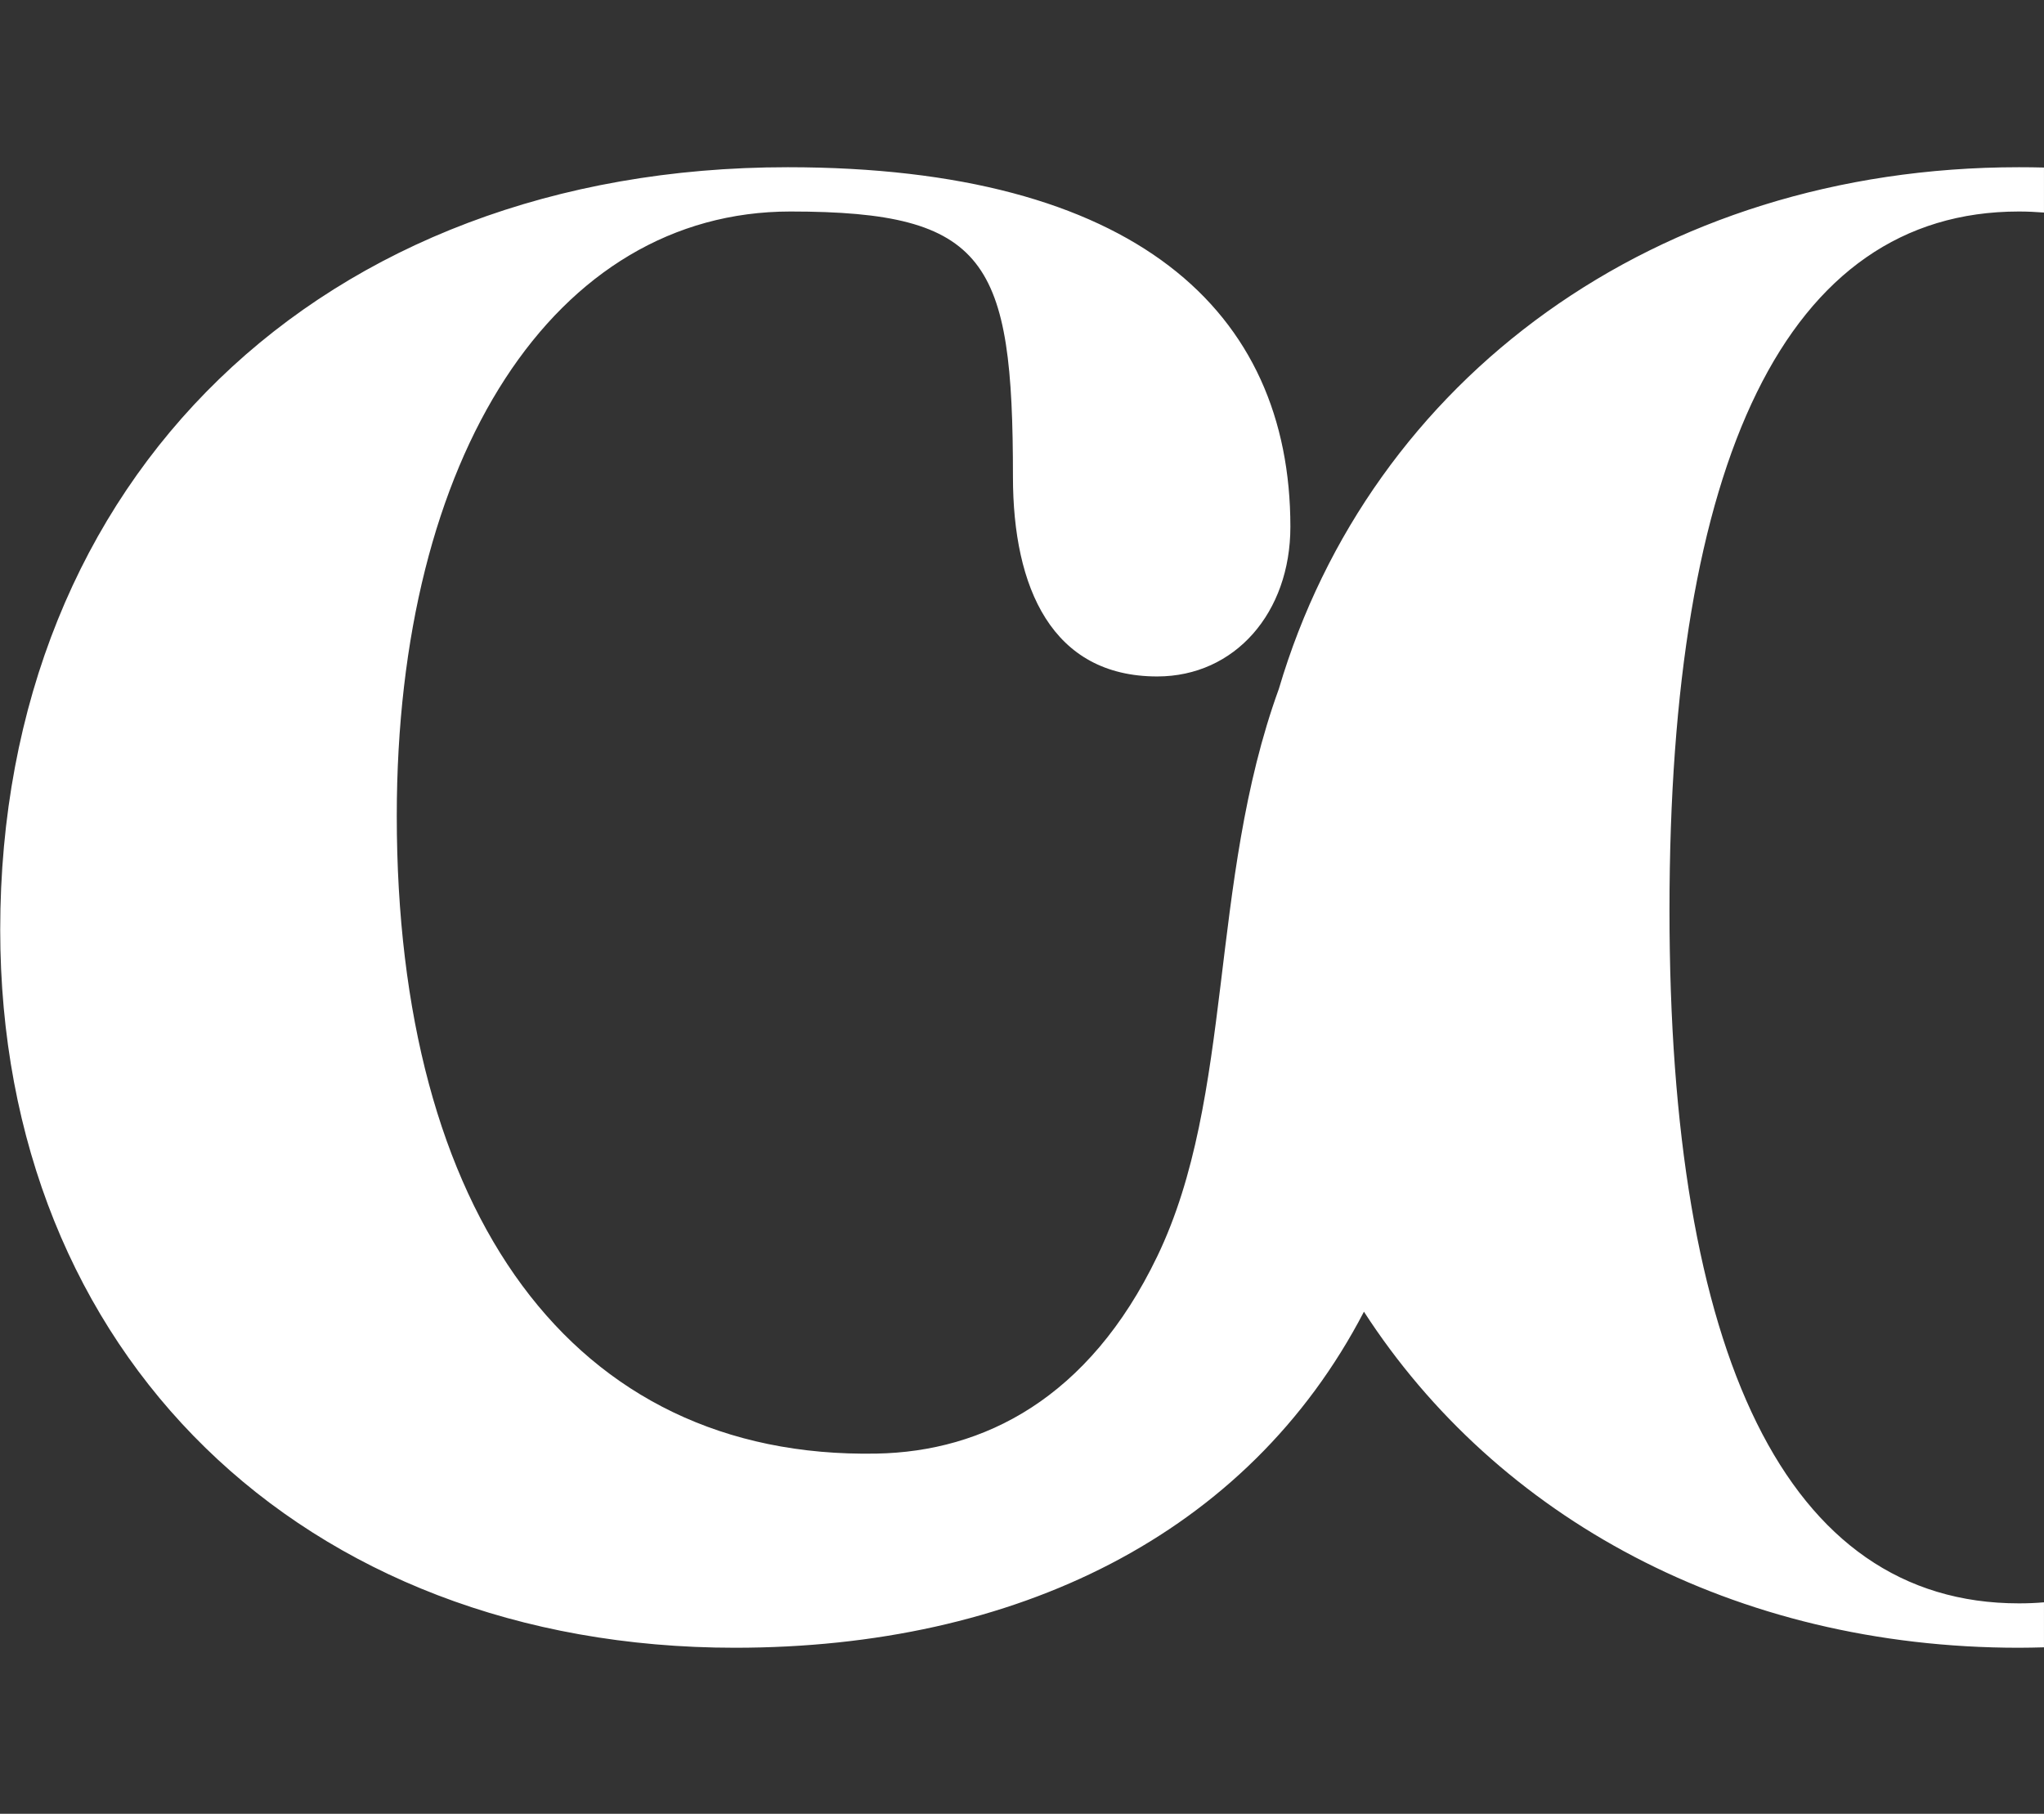 <svg clip-rule="evenodd" fill-rule="evenodd" stroke-linejoin="round" stroke-miterlimit="2" viewBox="0 0 1920 1704" xmlns="http://www.w3.org/2000/svg" xmlns:xlink="http://www.w3.org/1999/xlink"><rect x="0" y="0" width="1920" height="1704" fill="#333333" stroke="none"/><clipPath id="a"><path clip-rule="evenodd" d="m17125.2 33022h1920v1703.12h-1920z"/></clipPath><g transform="translate(-17125.217 -33021.963)"><path d="m17125.2 33022h1920v1703.12h-1920z" fill="none"/><g clip-path="url(#a)"><path d="m18326.3 33668.1c85.9-290.9 353.8-490 695.1-490 8 0 15.9.1 23.8.3v42.3c-7.8-.6-15.7-1-23.8-1-218.8 0-328.2 234.5-328.2 656.4 0 416.8 109.4 651.2 328.2 651.2 8.1 0 16-.3 23.8-1v42.3c-7.9.2-15.8.4-23.8.4-267.7 0-490.2-122.5-615.2-315.7-109.4 210.3-327.6 315.7-590.8 315.7-406.3 0-690.2-276.1-690.2-674.6 0-424.6 302.1-716.3 739.7-716.3 325.6 0 472.2 134.6 472.2 337.8 0 80.7-52.1 140.6-125.1 140.6-98.9 0-135.5-83.3-135.5-187.5 0-203.2-24-249.3-209-249.3-221.4 0-369.8 229.3-369.8 567.9 0 372.4 164.1 604.3 450.6 599 100.7-1.8 199.5-51.8 263.7-185.2 72.5-150.4 48-350.8 114.3-533.3z" fill="#fff" fill-rule="nonzero" transform="translate(.217 .963)"/></g></g></svg>